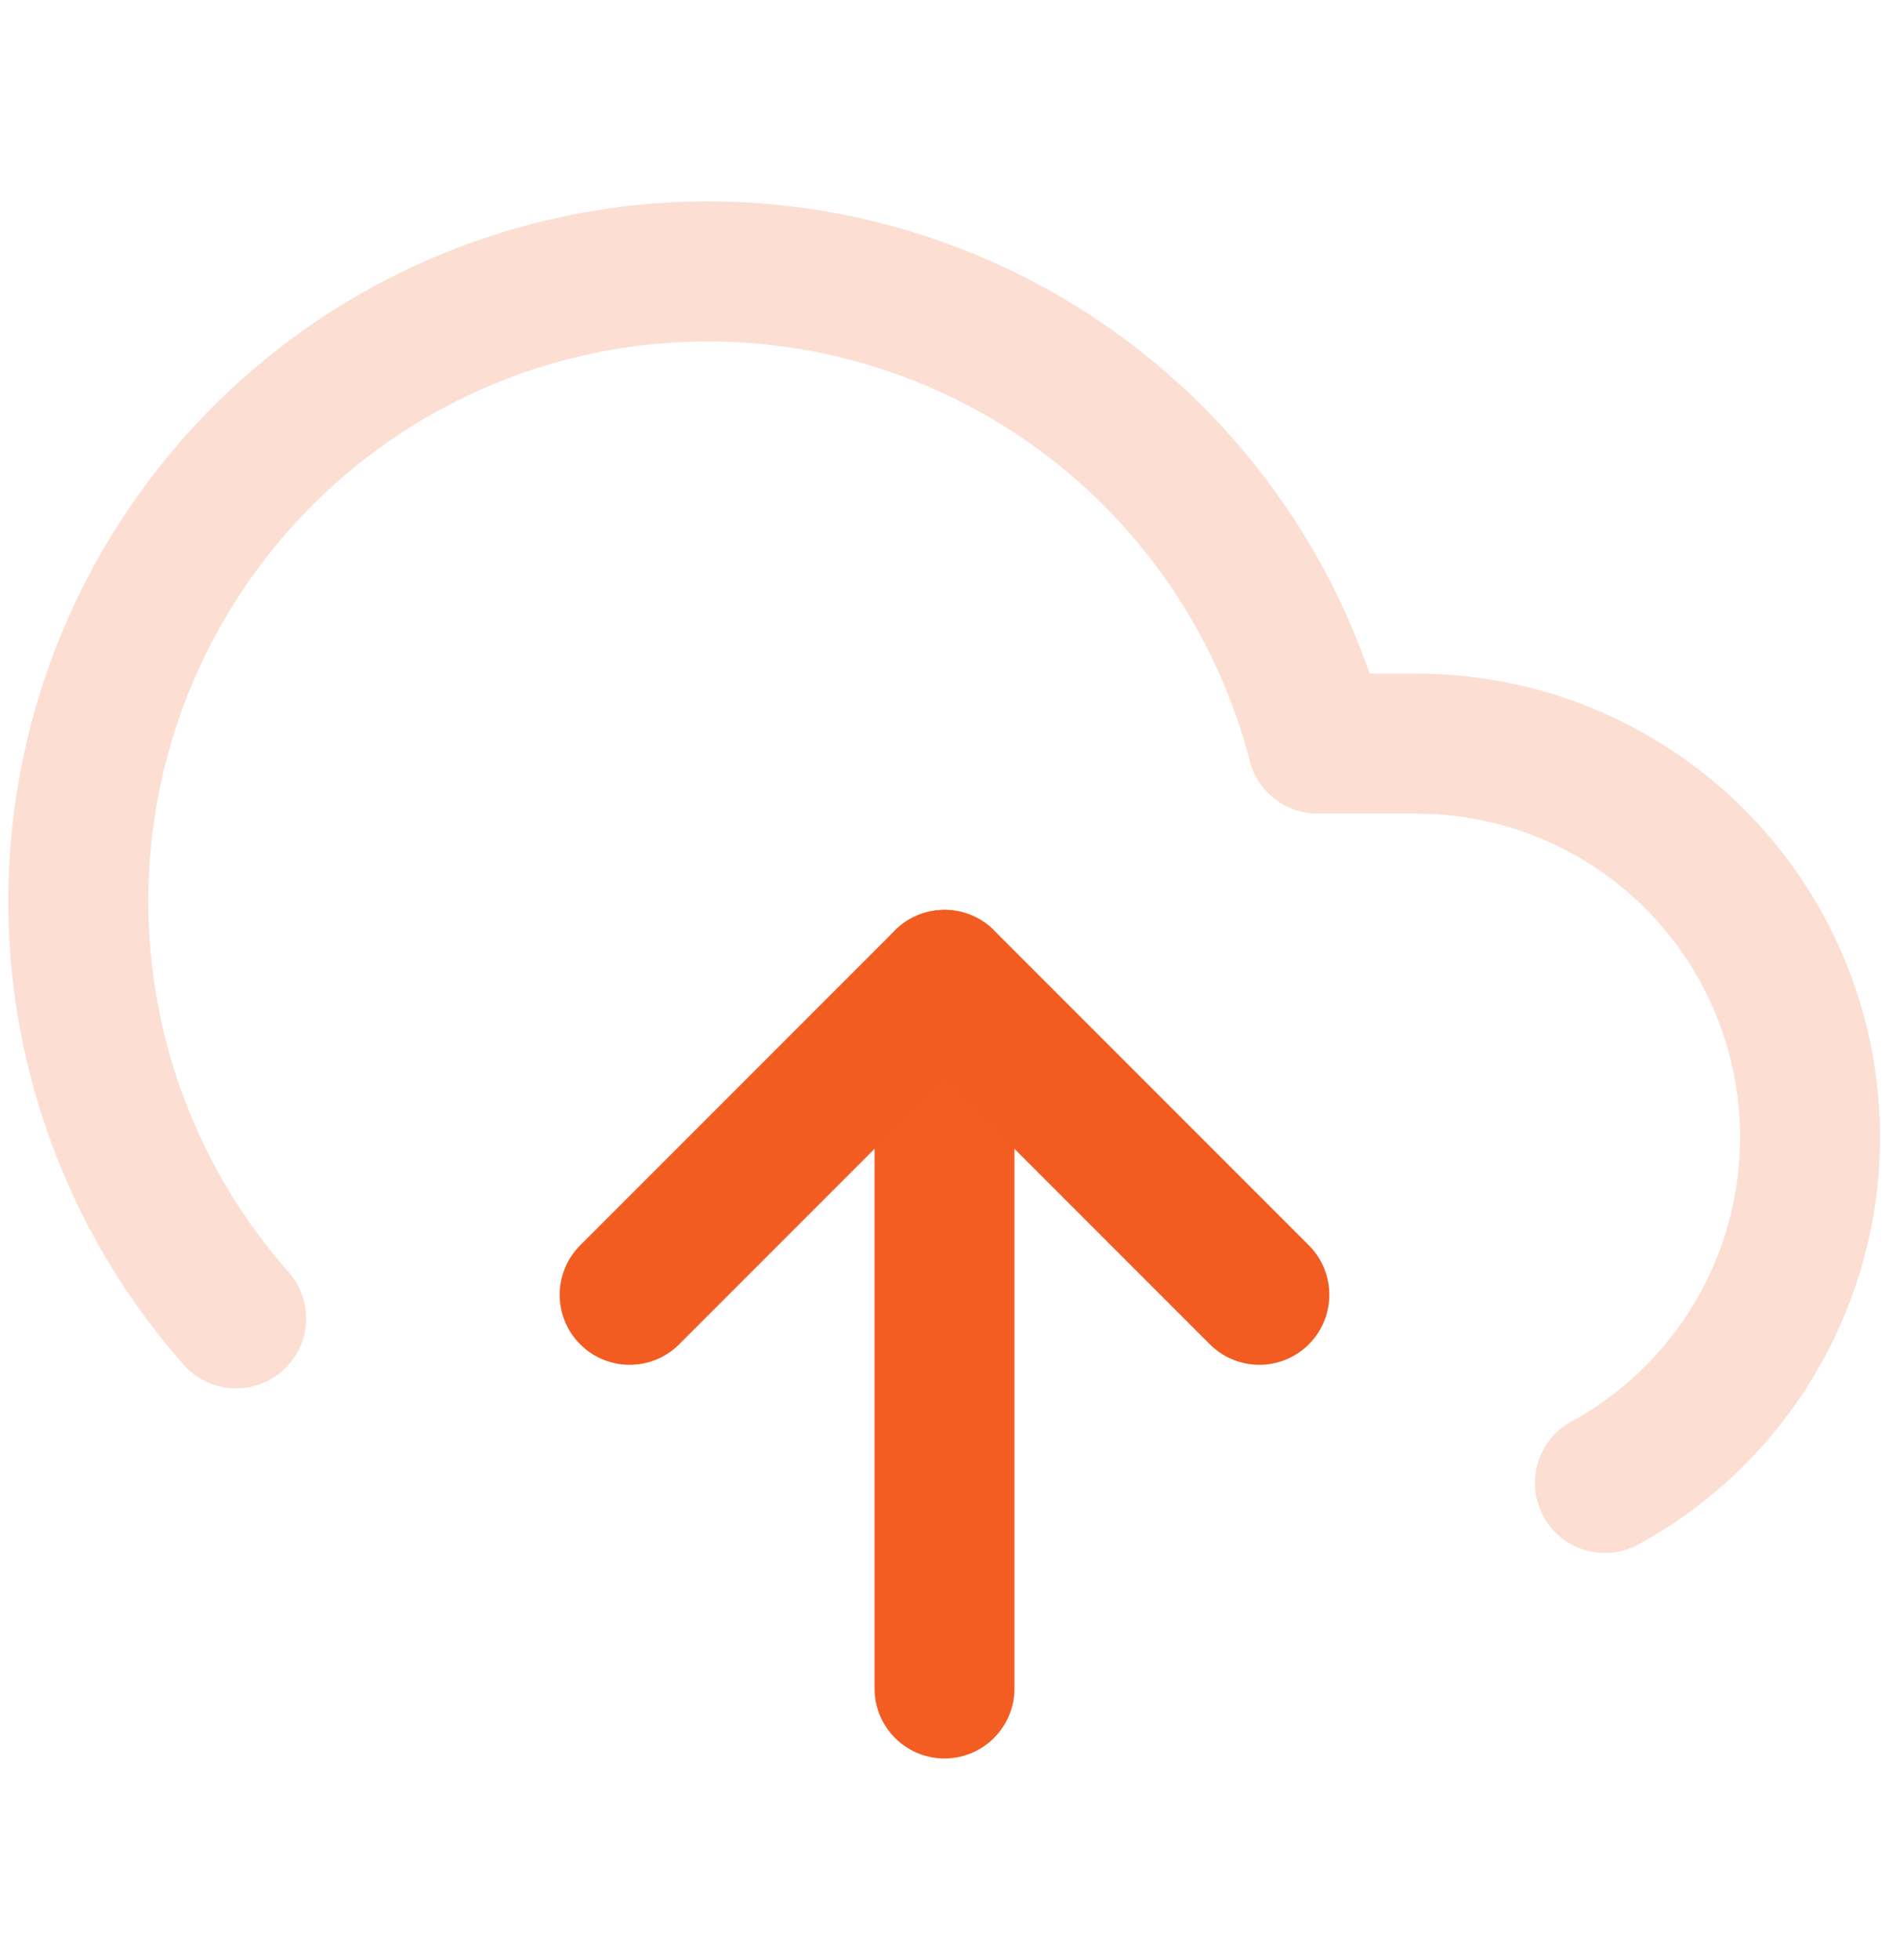 <svg width="27" height="28" viewBox="0 0 27 28" fill="none" xmlns="http://www.w3.org/2000/svg">
<path d="M18 18.5L13.5 14L9 18.5" stroke="#F35D22" stroke-width="2" stroke-linecap="round" stroke-linejoin="round"/>
<path d="M13.5 14V24.125" stroke="#F35D22" stroke-width="2" stroke-linecap="round" stroke-linejoin="round"/>
<path d="M22.939 21.189C24.036 20.591 24.903 19.644 25.402 18.498C25.902 17.353 26.006 16.074 25.698 14.863C25.389 13.652 24.687 12.578 23.7 11.81C22.714 11.043 21.5 10.626 20.25 10.625H18.833C18.492 9.308 17.857 8.085 16.976 7.049C16.095 6.012 14.991 5.189 13.745 4.641C12.5 4.093 11.147 3.834 9.788 3.884C8.428 3.934 7.098 4.292 5.896 4.93C4.695 5.568 3.654 6.471 2.852 7.569C2.049 8.668 1.506 9.934 1.263 11.272C1.021 12.611 1.085 13.987 1.45 15.297C1.816 16.608 2.474 17.818 3.375 18.837" stroke="#F35D22" stroke-opacity="0.2" stroke-width="2" stroke-linecap="round" stroke-linejoin="round"/>
<path d="M18 18.5L13.5 14L9 18.5" stroke="#F35D22" stroke-opacity="0.2" stroke-width="2" stroke-linecap="round" stroke-linejoin="round"/>
</svg>
